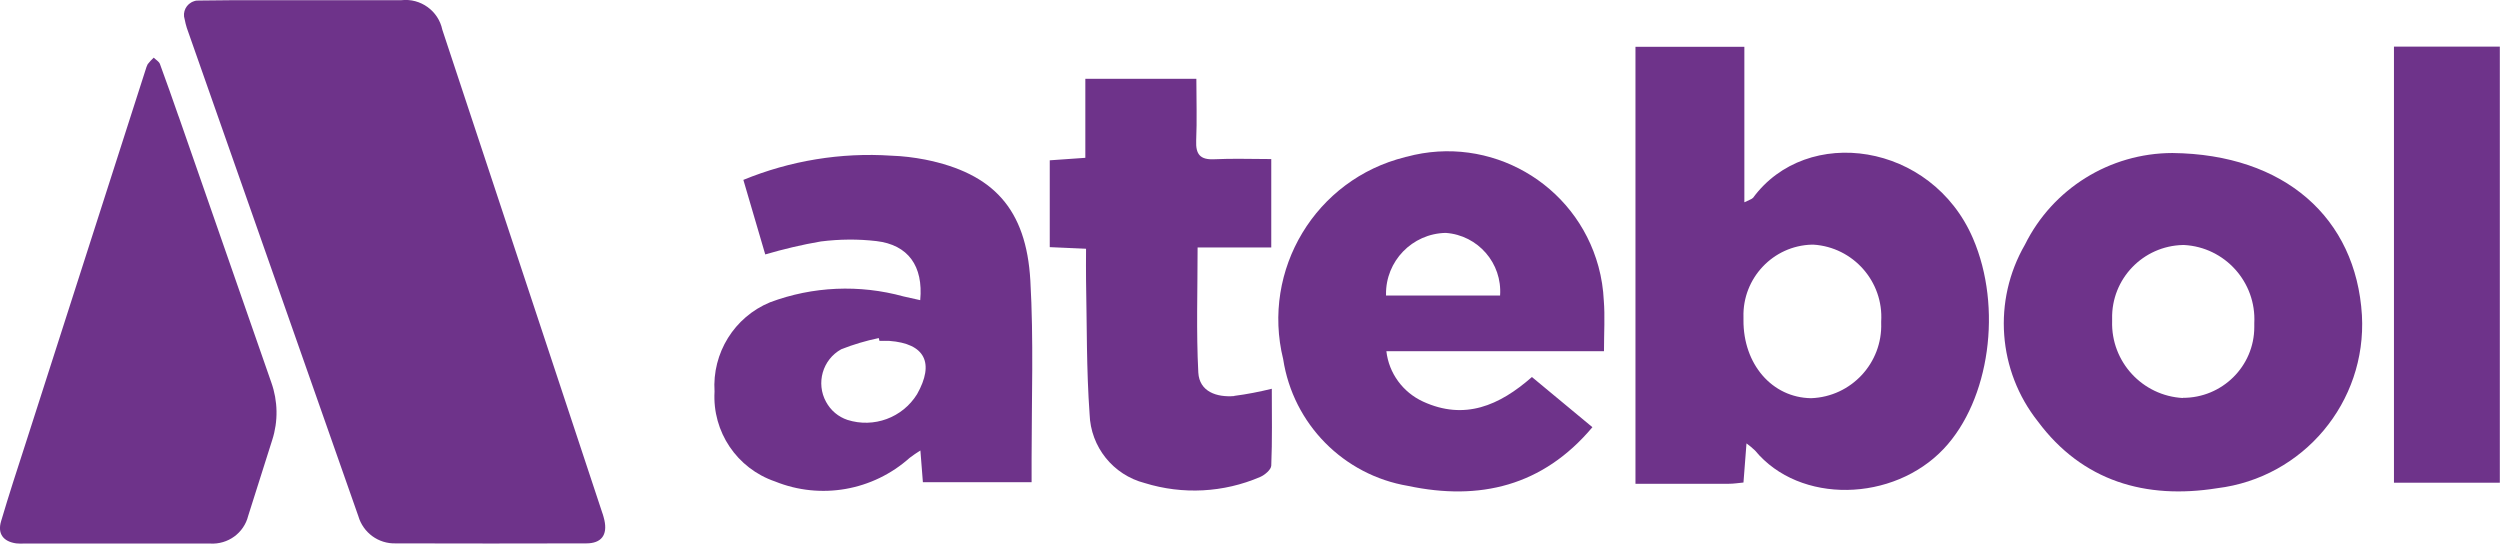 <?xml version="1.0" encoding="UTF-8"?><svg id="Layer_2" xmlns="http://www.w3.org/2000/svg" viewBox="0 0 140.51 30.56"><defs><style>.cls-1{fill:#6e338a;}</style></defs><g id="Group_1162"><path class="cls-1" d="M33.87,28.88c-3-9.07-6.01-18.14-9.01-27.21-.22-1.06-1.22-1.78-2.3-1.66h-5.43,0c-.82,0-1.63,0-2.45,0-1.16,0-2.32,0-3.48.02-.1,0-.21,0-.3.04-.43.14-.66.6-.52,1.02.03.16.07.32.12.48,3.21,9.15,6.42,18.29,9.64,27.44.27.93,1.13,1.56,2.1,1.53,3.57.01,7.14.01,10.71,0,.85,0,1.2-.47,1.02-1.3-.03-.12-.06-.25-.1-.37Z"/><path class="cls-1" d="M10.04,6.55c-.34-.98-.69-1.97-1.05-2.95-.05-.14-.23-.24-.35-.36-.12.11-.24.24-.34.37-.05.1-.09.21-.12.32-2.24,6.98-4.48,13.95-6.72,20.93-.48,1.48-.96,2.95-1.4,4.44-.21.7.13,1.14.85,1.24.14.01.28.02.42.01h5.16,0c1.77,0,3.55,0,5.32,0,1,.06,1.9-.59,2.14-1.56.45-1.42.9-2.84,1.35-4.26.34-1.05.32-2.19-.05-3.23-1.74-4.99-3.47-9.97-5.21-14.96Z"/><path class="cls-1" d="M98.52,11.12c-.05.07-.18.1-.48.25V2.63h-6.12v24.56c1.81,0,3.53,0,5.25,0,.26,0,.51-.04.82-.07.06-.72.11-1.39.17-2.2.17.12.33.26.48.4,2.51,3.04,7.78,2.9,10.61-.1,2.58-2.74,3.31-7.94,1.64-11.82-2.32-5.4-9.34-6.41-12.37-2.27ZM101.79,22.38c-2.19-.03-3.82-1.91-3.8-4.4h0c0-.05,0-.1,0-.16-.06-2.18,1.66-4.01,3.84-4.07.03,0,.06,0,.09,0,2.24.14,3.95,2.08,3.81,4.32,0,.03,0,.05,0,.08.08,2.25-1.68,4.15-3.94,4.23Z"/><path class="cls-1" d="M122.09,8.6h0c-3.51.01-6.72,2-8.28,5.15-1.82,3.15-1.53,7.09.73,9.94,2.5,3.36,6.06,4.39,10.07,3.75,4.85-.59,8.41-4.84,8.14-9.72-.33-5.48-4.35-9.05-10.65-9.12ZM122.69,22.37c-2.28-.12-4.05-2.04-3.98-4.32,0-.04,0-.08,0-.13-.05-2.25,1.74-4.1,3.98-4.15.02,0,.04,0,.06,0,2.3.12,4.07,2.09,3.95,4.39,0,.07,0,.15,0,.22,0,2.21-1.81,3.99-4.02,3.98Z"/><path class="cls-1" d="M52,8.97c-.63-.12-1.26-.2-1.9-.22-2.84-.19-5.69.28-8.32,1.36l1.23,4.19c1.03-.3,2.07-.55,3.13-.73,1.04-.13,2.09-.14,3.12-.02,1.78.21,2.64,1.4,2.46,3.32-.36-.08-.65-.15-.94-.21-2.47-.68-5.1-.57-7.5.33-2.01.83-3.26,2.85-3.12,5.02-.13,2.26,1.26,4.32,3.4,5.05,2.57,1.04,5.5.52,7.57-1.33.19-.15.39-.28.6-.41l.14,1.78h6.11v-1.33c0-3.33.12-6.67-.07-10-.23-4.03-2.09-6.03-5.91-6.8ZM51.54,22.16c-.82,1.32-2.43,1.91-3.91,1.44-.51-.17-.94-.53-1.2-1.01-.58-1.05-.2-2.38.85-2.96.68-.27,1.39-.48,2.11-.63l.04.16c.19,0,.38-.01.56,0,1.99.15,2.55,1.23,1.55,3Z"/><path class="cls-1" d="M90.14,16.9c-.03-.65-.13-1.3-.3-1.92-1.28-4.68-6.1-7.44-10.78-6.17-.03,0-.05.01-.08.02-5.03,1.24-8.1,6.33-6.86,11.36.56,3.64,3.39,6.51,7.02,7.12,4.01.85,7.57.02,10.36-3.3l-3.4-2.82c-1.83,1.61-3.79,2.45-6.12,1.38-1.13-.52-1.92-1.59-2.06-2.83h12.23,0c0-1.06.06-1.96-.01-2.85ZM77.9,16.61s0-.04,0-.05c-.03-1.88,1.47-3.43,3.35-3.47,0,0,0,0,.01,0,1.81.13,3.18,1.71,3.05,3.52h-6.41Z"/><path class="cls-1" d="M69.37,22.26c-.98.08-1.96-.24-2.02-1.32-.12-2.3-.04-4.61-.04-7.03h4.14v-4.97c-1.12,0-2.16-.04-3.2.01-.8.04-1.05-.28-1.02-1.04.05-1.15.01-2.3.01-3.48h-6.24v4.44l-2,.14v4.88l2.04.09h0c0,.67-.01,1.22,0,1.78.05,2.51.02,5.02.2,7.52.06,1.84,1.32,3.41,3.1,3.87,2.13.66,4.43.54,6.48-.34.26-.11.62-.41.63-.64.06-1.43.03-2.87.03-4.32-.7.17-1.4.31-2.11.4Z"/><rect class="cls-1" x="134.55" y="2.62" width="5.95" height="24.51"/></g></svg>